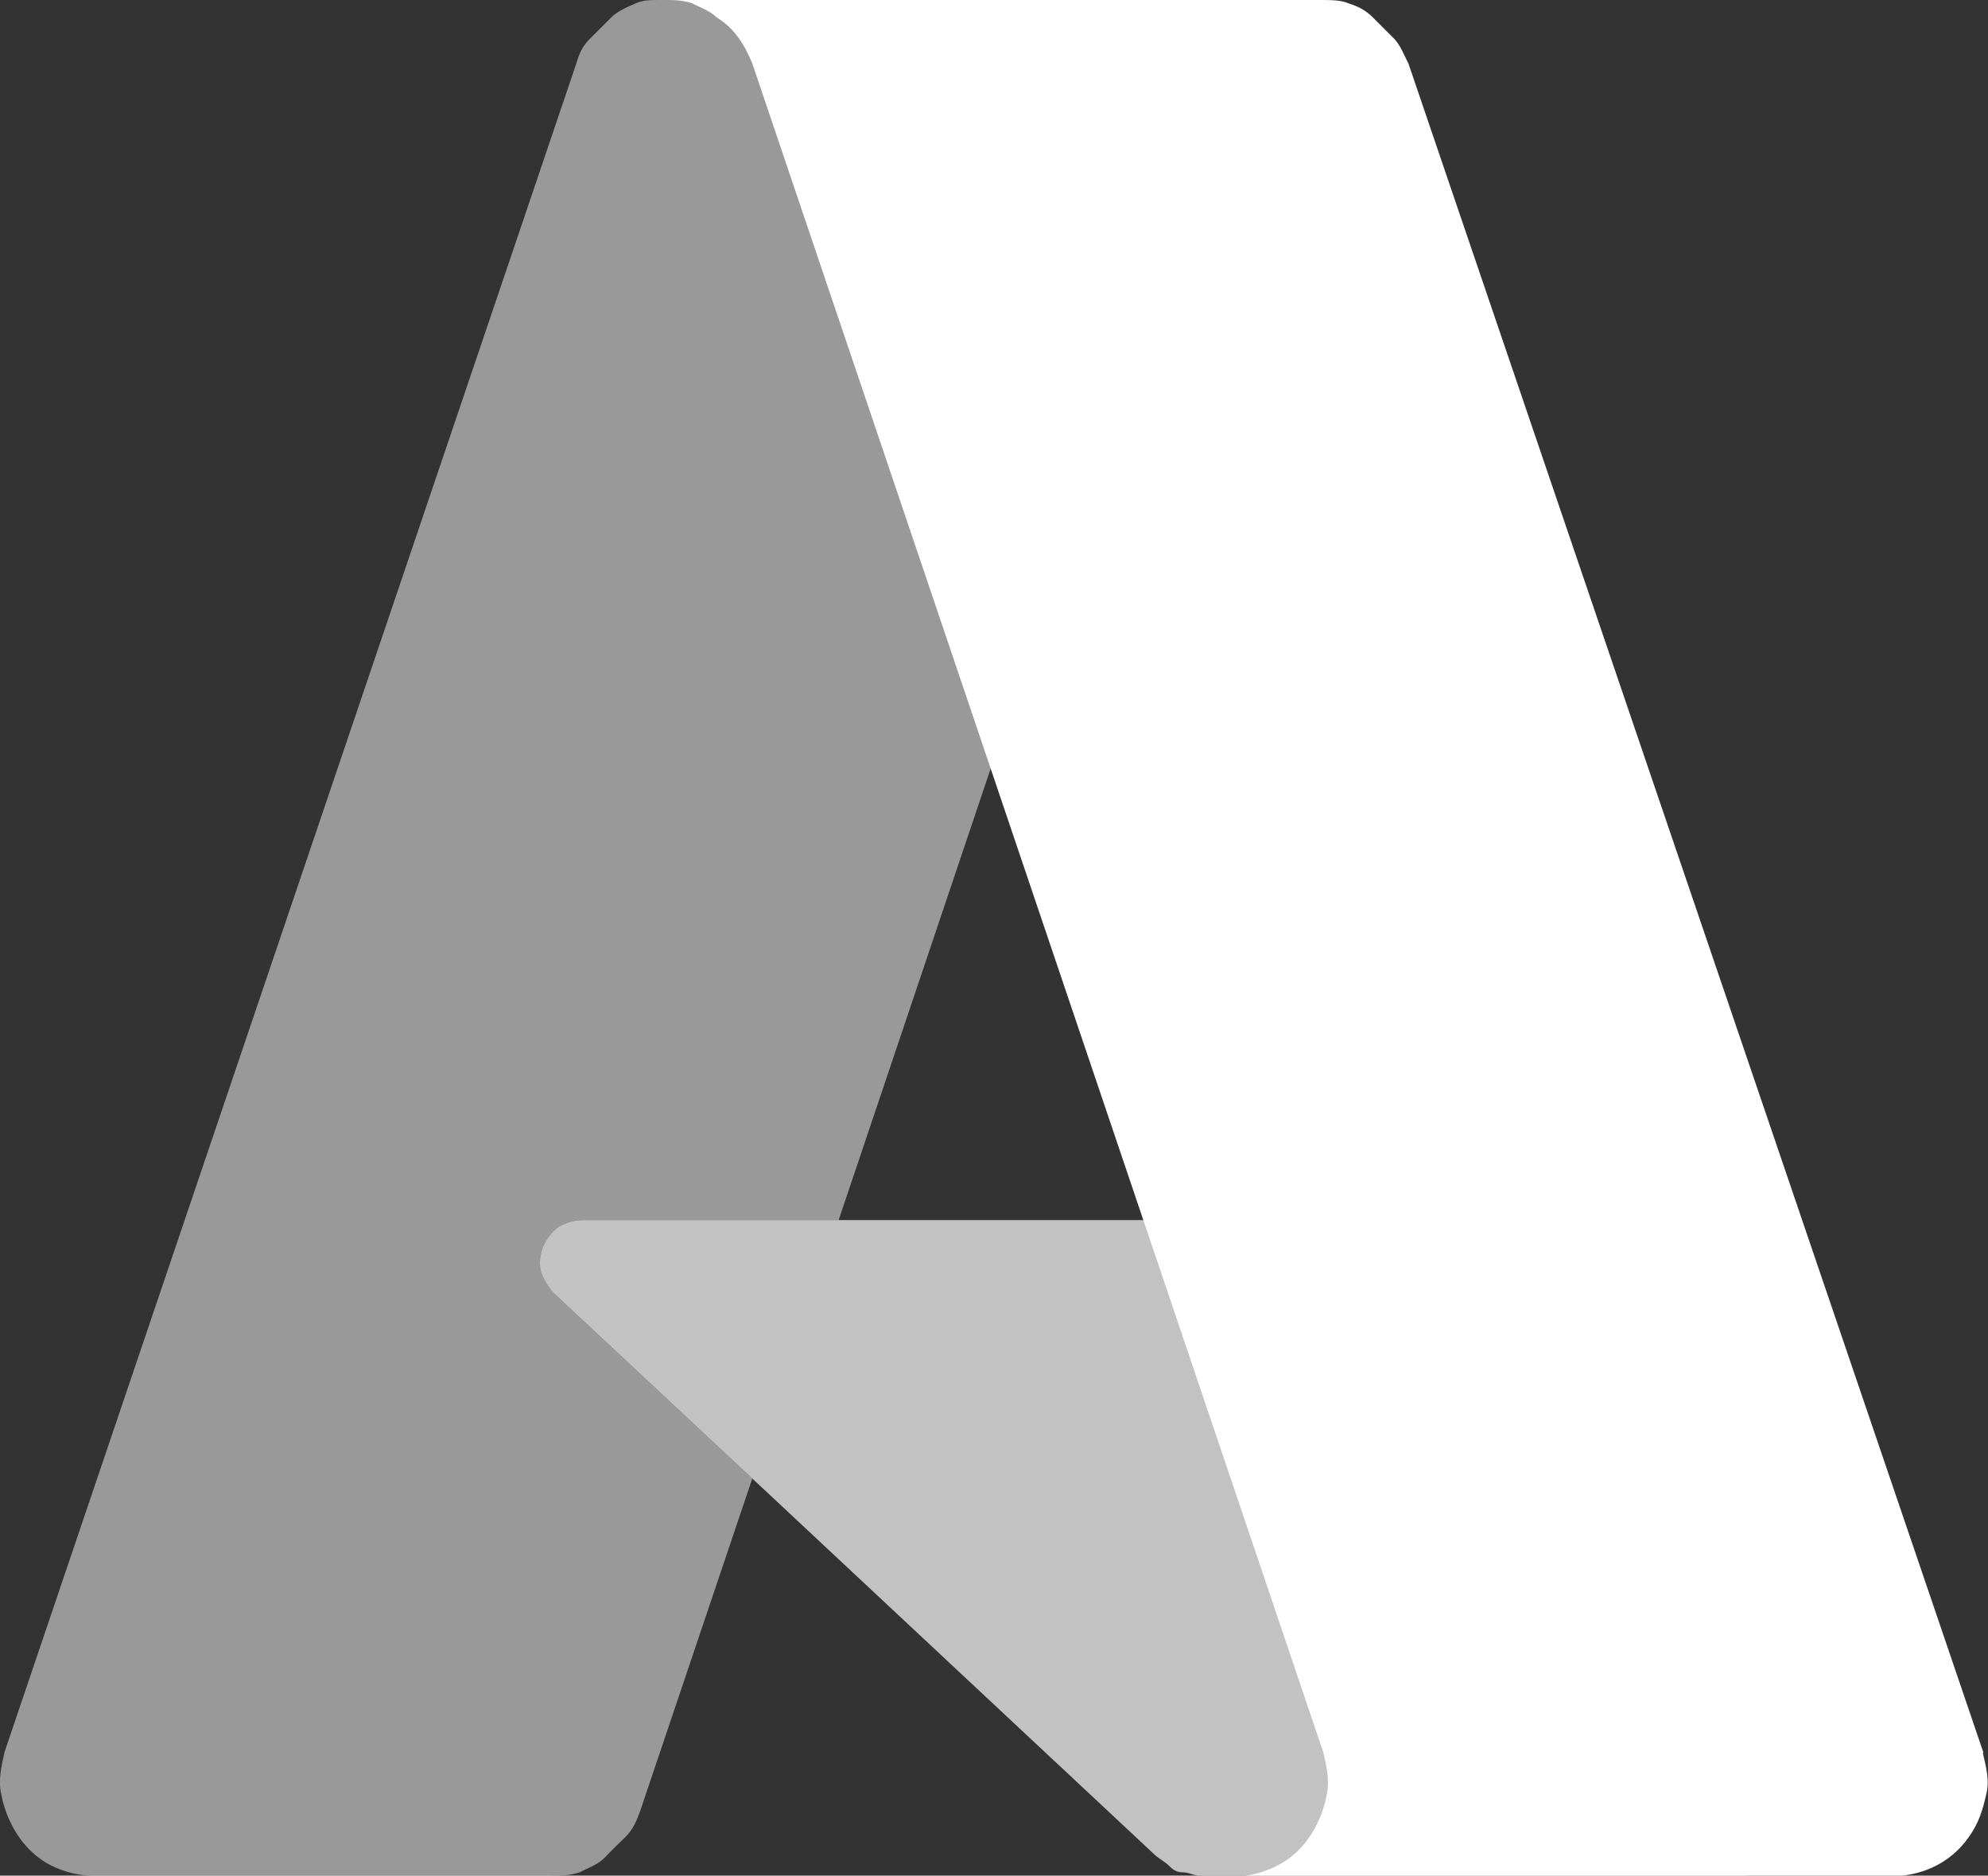 <?xml version="1.0" encoding="UTF-8"?>
<svg id="Ebene_2" data-name="Ebene 2" xmlns="http://www.w3.org/2000/svg" viewBox="0 0 30.39 28.67">
  <rect x="0" y="0" width="30.39" height="28.67" fill="#333333" stroke="none"/>
  <defs>
    <style>
      .cls-1 {
        opacity: .5;
      }

      .cls-1, .cls-2, .cls-3 {
        fill: #fff;
      }

      .cls-2 {
        opacity: .7;
      }
    </style>
  </defs>
  <g id="Layer_1" data-name="Layer 1">
    <g>
      <path class="cls-1" d="M8.27,19.45c.05.11.1.22.21.33l3.02,2.82-1.72,5.1c-.06.16-.11.27-.22.38-.11.11-.22.21-.32.32-.11.11-.27.16-.38.22-.16.05-.27.05-.43.05H1.42c-.21,0-.43-.05-.65-.16-.21-.11-.37-.27-.48-.43-.11-.16-.22-.38-.27-.65-.05-.21,0-.43.05-.65L8.81.97c.05-.17.1-.27.21-.38.11-.11.22-.22.32-.32.11-.11.27-.17.38-.22s.22-.05.38-.05h9l-6.28,18.65h-3.91c-.16,0-.27.05-.37.1-.22.17-.33.43-.27.7Z"/>
      <path class="cls-2" d="M26.7,28.67h-8.35c-.11,0-.17-.05-.27-.05-.11,0-.17-.06-.22-.11-.05-.05-.16-.11-.21-.16l-6.15-5.75-3.02-2.82c-.11-.11-.16-.22-.21-.33-.06-.27.05-.53.27-.7.1-.05.21-.1.37-.1h14.29l3.5,10.02Z"/>
      <path class="cls-3" d="M30.31,26.79c.05.22.11.43.05.65-.05.22-.11.43-.27.65-.27.38-.7.59-1.19.59h-10.03c.22,0,.43-.05.65-.16.22-.11.38-.27.49-.43.11-.16.22-.38.27-.65.05-.22,0-.43-.05-.65L11.5.97c-.11-.27-.27-.54-.54-.7-.11-.11-.27-.16-.38-.22-.16-.05-.27-.05-.43-.05h10.03c.16,0,.32,0,.43.05.16.05.27.11.38.22.11.11.22.22.32.32s.16.27.22.38l8.79,25.82h0Z"/>
    </g>
  </g>
</svg>